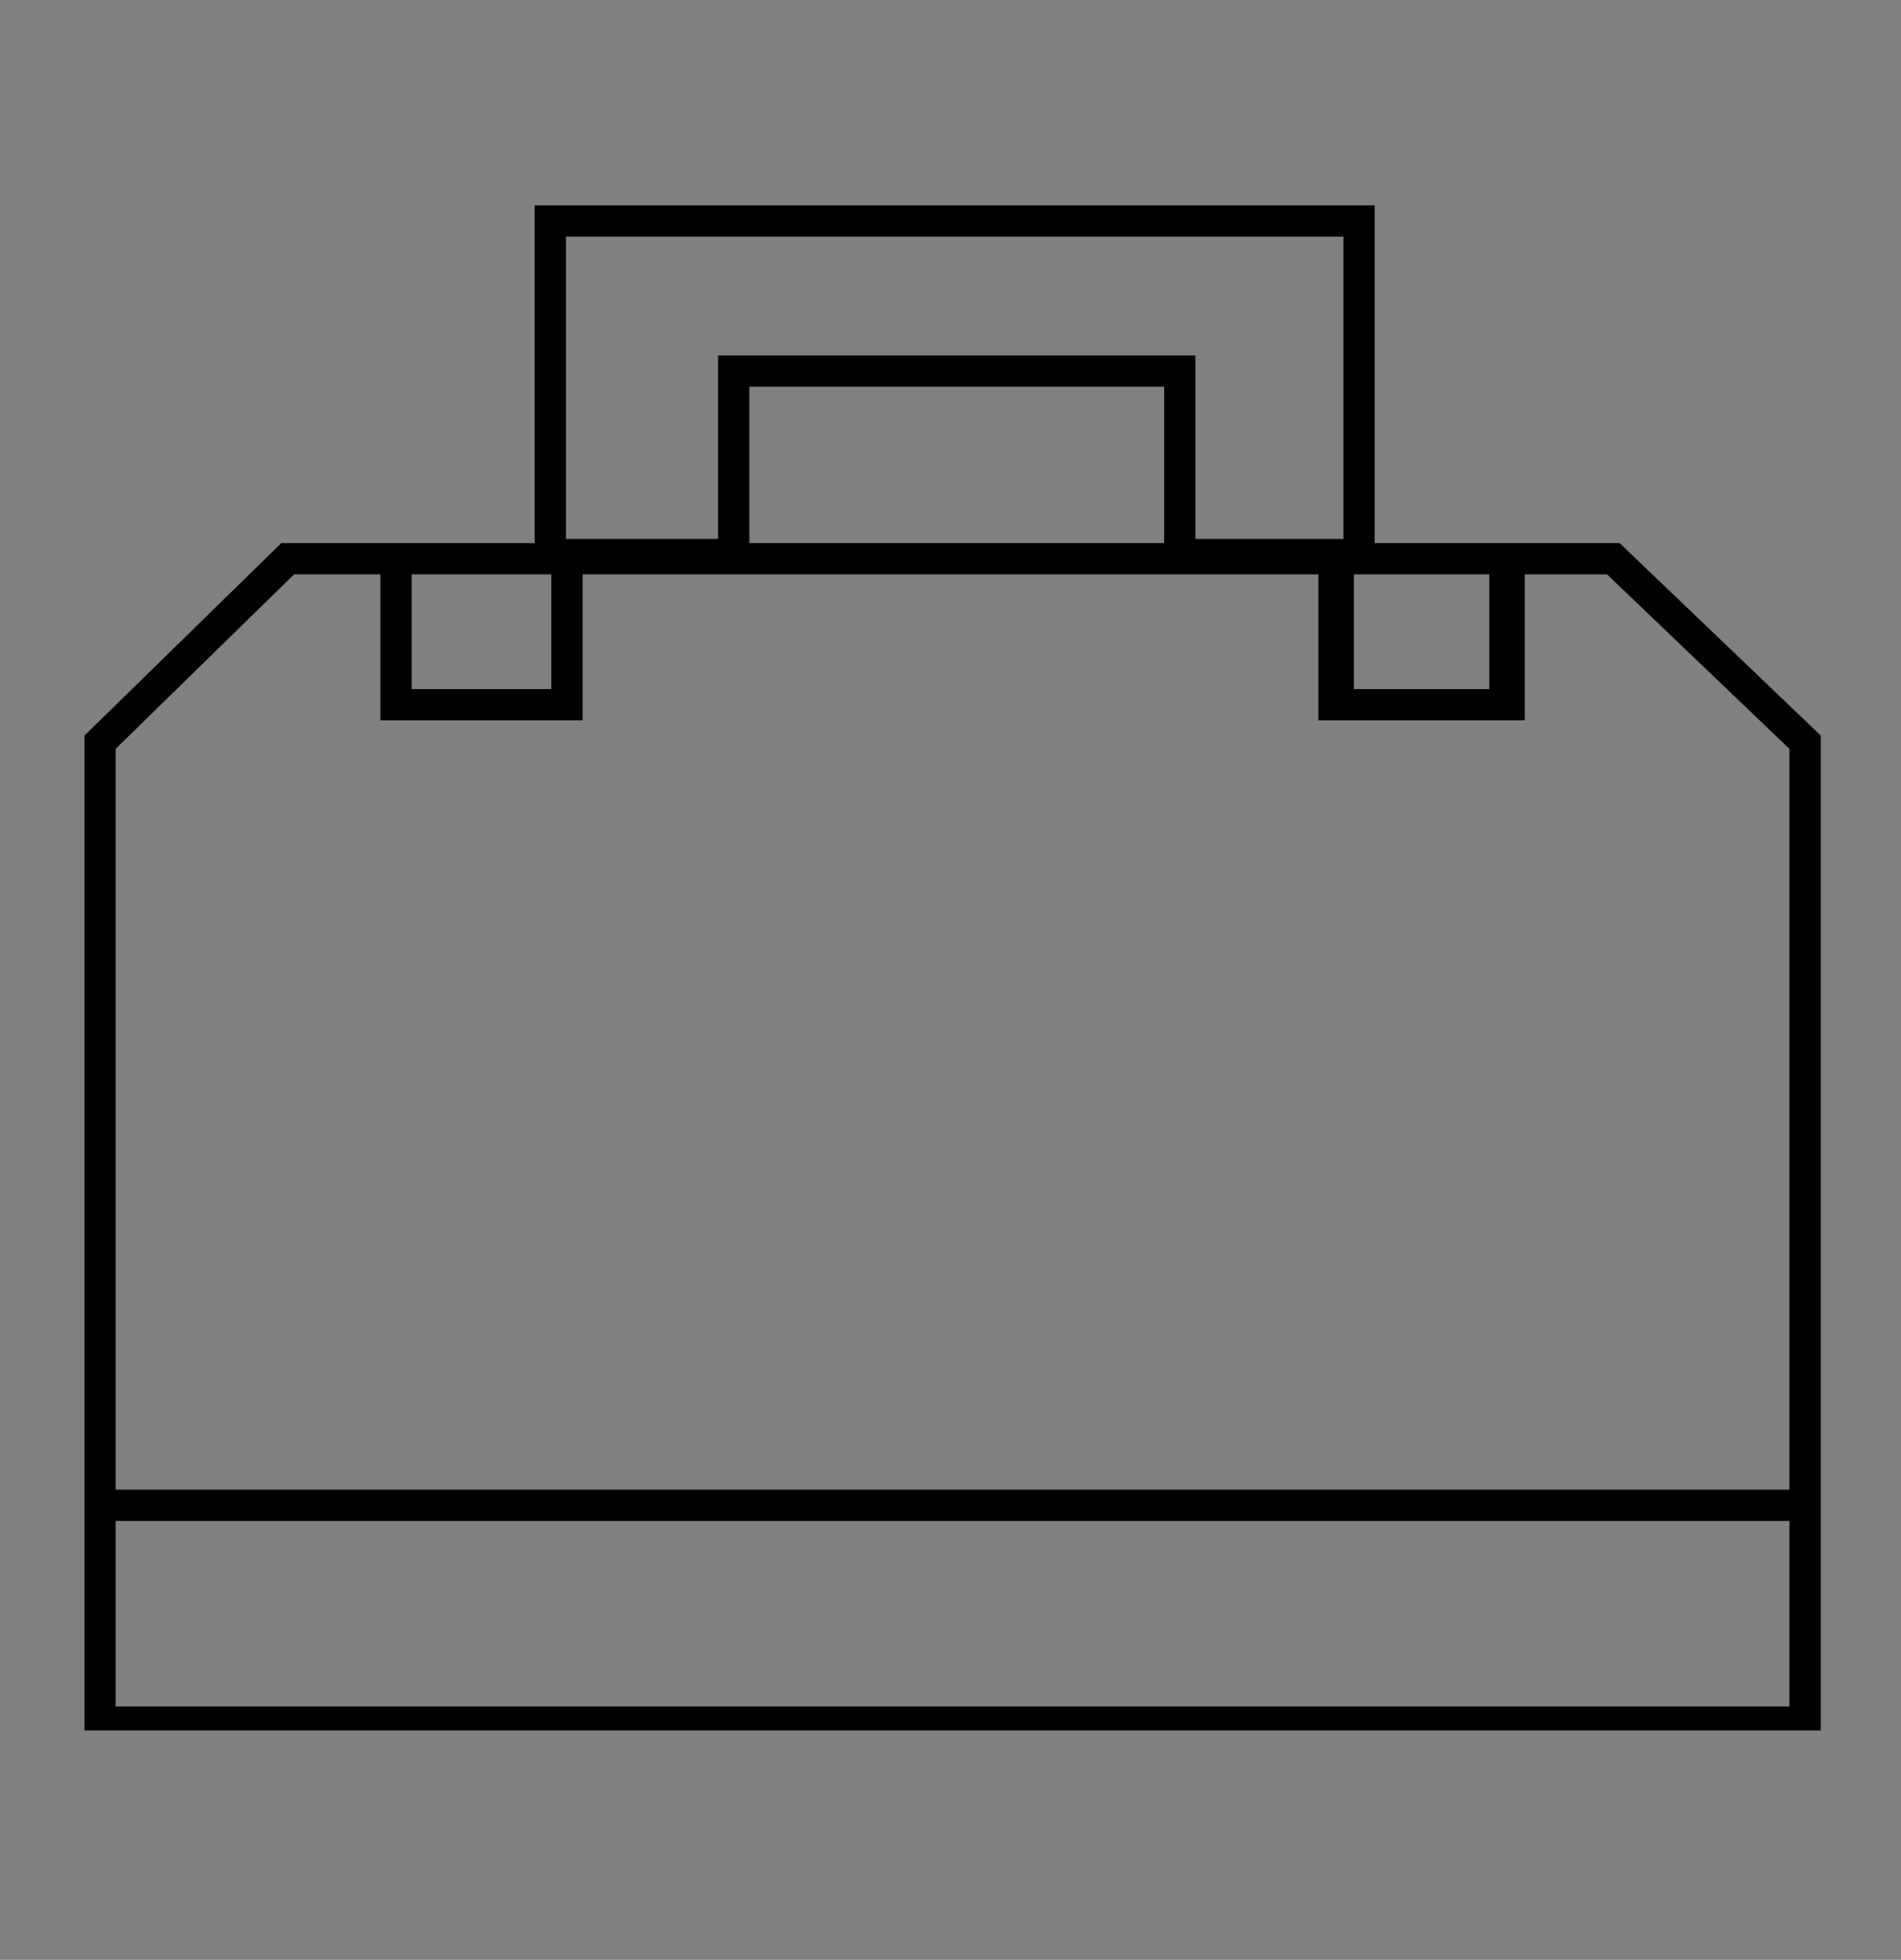 <?xml version="1.0" encoding="utf-8"?>
<!-- Generator: Adobe Illustrator 24.0.2, SVG Export Plug-In . SVG Version: 6.00 Build 0)  -->
<svg version="1.1" id="Calque_1" xmlns="http://www.w3.org/2000/svg" xmlns:xlink="http://www.w3.org/1999/xlink" x="0px" y="0px"
	 viewBox="0 0 45.6 47" style="enable-background:new 0 0 45.6 47;" xml:space="preserve">
<rect x="0" y="0" width="45.6" height="47" fill="#808080" stroke="none"/>
<style type="text/css">
	.st0{clip-path:url(#SVGID_2_);fill:none;stroke:#F1F7ED;stroke-miterlimit:10;}
	.st1{clip-path:url(#SVGID_4_);fill:none;stroke:#F1F7ED;stroke-miterlimit:10;}
	.st2{clip-path:url(#SVGID_6_);fill:none;stroke:#F1F7ED;stroke-miterlimit:10;}
	.st3{clip-path:url(#SVGID_8_);fill:none;stroke:#F1F7ED;stroke-miterlimit:10;}
	.st4{clip-path:url(#SVGID_10_);fill:none;stroke:#F1F7ED;stroke-miterlimit:10;}
	.st5{clip-path:url(#SVGID_12_);fill:none;stroke:#F1F7ED;stroke-miterlimit:10;}
	.st6{clip-path:url(#SVGID_14_);fill:none;stroke:#000000;stroke-width:0.75;stroke-miterlimit:10;}
	.st7{clip-path:url(#SVGID_16_);fill:none;stroke:#000000;stroke-width:0.5;stroke-miterlimit:10;}
</style>
<g>
	<g>
		<defs>
			<rect id="SVGID_1_" x="66.3" y="-25.9" width="34.4" height="35.5"/>
		</defs>
		<clipPath id="SVGID_2_">
			<use xlink:href="#SVGID_1_"  style="overflow:visible;"/>
		</clipPath>
		<path class="st0" d="M89.8-19.1c-2.4,2.6-6.5,2.8-6.5,2.8s-0.2-3.9,2.2-6.4c2.4-2.6,6.5-2.8,6.5-2.8S92.2-21.7,89.8-19.1z
			 M83.3-16c0,0,0.6-3.5-1.9-6.4c-2.4-2.9-3.2-2.9-3.2-2.9L76.6-22c0,0,2.8,0.3,4.3,2.3s1.2,3.6,1.2,3.6 M75-14.6
			c0,0-2.3,1.2-3.3,3.6S71-5.9,71-5.9 M83.5,7.6c3,0,4.7,1.6,6.9,1.6c1.2,0,3.1,0.2,7.8-8.2c4.7-8.4,0.8-18.8-5.8-18.8
			c-4.9,0-4.5,1.9-9,1.9s-4.1-1.9-9-1.9c-6.6,0-10.5,10.4-5.8,18.8s6.7,8.2,7.8,8.2C78.8,9.2,80.5,7.6,83.5,7.6z"/>
	</g>
</g>
<g>
	<g>
		<defs>
			<rect id="SVGID_3_" x="76.6" y="31.5" width="39.2" height="31"/>
		</defs>
		<clipPath id="SVGID_4_">
			<use xlink:href="#SVGID_3_"  style="overflow:visible;"/>
		</clipPath>
		<path class="st1" d="M105.2,51.1h3.6 M102.8,48.8h3.6 M100.7,46.5h3.6 M99.1,44.2h3.6 M97.5,41.9h3.6 M93.2,40.4
			c0,0-0.3-2.7,2-3.2s2.7,1.9,2.7,1.9 M83.5,35.8c0,0,0.4,4.7,4.8,6.6c4.4,1.8,7.6-0.4,7.6-0.4 M95,40.1c0,0,6.6,12.4,10.7,13
			c4,0.6,3.4-0.9,3.4-0.9 M96,54.6c0,0,1.9-3.1-1.2-5.8s-6.3-1.2-6.3-1.2 M111.8,53.7c0,0,0,2.6-3,2.4c-2.9-0.2-5.1-0.8-7,2.4
			 M78.6,42.9c0,0,9.8,3.3,14.8,8.8c5,5.6,8.8,9.5,21.8,7.2 M85.2,35c0,0,0.9-0.5,1.3,0.7s0.2,2.9,2.5,4.3c2.3,1.4,3.4,1,7.3-0.4
			s2.7,1.6,5.7,5.3s5.8,7.1,9.1,8.5c3.4,1.4,4.7,2.8,4.3,4.9c-0.4,2.1,0,3.8-5.8,3.9c-5.8,0.1-10.7,0.8-15-3.4
			c-5.1-5-9.4-6.1-12.7-7.8c-3.4-1.8-5.5-3.2-4.8-5.9c0.5-1.9,1.5-2.1,1.5-2.1s-0.5-2.5,2.2-5c1.3-1.2,2.6-2,3.5-2.5
			c1-0.6,1.6-0.9,1.7-1.6c0.2-1.2-0.6-2.2-1.7-2c-1.7,0.4,1.1,2.5,0,3.5"/>
	</g>
</g>
<g>
	<g>
		<defs>
			<rect id="SVGID_5_" x="52.4" y="59" width="41" height="26.8"/>
		</defs>
		<clipPath id="SVGID_6_">
			<use xlink:href="#SVGID_5_"  style="overflow:visible;"/>
		</clipPath>
		<path class="st2" d="M84.2,66.6c0.9-2.5,1.6-5,1.9-7.1C74.7,61.8,62,57.9,60.6,77.6c0.1,0,0.2,0,0.3,0s0,0,0-0.1
			C67.5,62.6,75.4,64.3,84.2,66.6L84.2,66.6z M53.5,79.4c-0.6-0.1-0.9-0.7-0.7-1.2c0.1-0.6,0.7-1,1.3-0.9c1.9,0.3,4.9,0.5,6.9,0.2
			c0.1,0,0,0,0-0.1c8.6-19.5,19.5-10.3,31.9-9.2c-2.7,6.6-10.1,15.5-17.7,17c-7.1,1.4-11.3-2.9-14.3-5.7c-0.2,0-0.3,0-0.5,0.1
			C58.2,79.9,55.8,79.9,53.5,79.4z M63.2,78.1c11,0.5,26.5-8,26.5-8 M71.5,69.9c-3.2,2.4-5,8.1-5,8.1 M78,68.7c-3.2,2.4-5,8.1-5,8.1
			 M82.6,69.1c-2.2,2.8-2.6,5.4-2.6,5.4 M76.5,82.4c-3.7-0.6-7.2-4.8-7.2-4.8 M82.1,79.2c-2.8-0.4-5.4-3.6-5.4-3.6 M86.9,74.3
			c-1.5-0.4-3-1.5-3-1.5"/>
	</g>
</g>
<g>
	<g>
		<defs>
			<rect id="SVGID_7_" x="22.8" y="-53.9" width="37.5" height="31.3"/>
		</defs>
		<clipPath id="SVGID_8_">
			<use xlink:href="#SVGID_7_"  style="overflow:visible;"/>
		</clipPath>
		<path class="st3" d="M50.4-40c0.1,0.2,0.3,0.4,0.5,0.6c0.4,0.3,0.8,0.6,1.3,0.7c0.8,0.2,1.6,0.1,2.3-0.3c1.4-0.8,2-2.6,1.2-3.9
			c-0.8-1.4-2.6-1.8-4-1c-0.7,0.4-1.2,1-1.4,1.8C49.9-41.4,50-40.7,50.4-40 M50.1-34.7c-0.7,1.2-0.5,2.6,0.4,3.4
			c0.2,0.2,0.4,0.3,0.6,0.4c0.7,0.4,1.5,0.5,2.2,0.2c0.8-0.2,1.4-0.7,1.8-1.4c0.8-1.4,0.4-3.1-1-3.9C52.8-36.6,51-36.1,50.1-34.7
			 M47.4-31.7c-0.5-0.5-1.3-0.8-2.1-0.8c-1.6,0-3,1.3-3,2.9c0,0.8,0.3,1.5,0.8,2c0.5,0.5,1.3,0.8,2.1,0.8c0.8,0,1.5-0.3,2.1-0.9
			c0.6-0.6,0.9-1.3,0.9-2C48.2-30.5,47.9-31.2,47.4-31.7 M35.4-34.5c-0.2,0.7-0.1,1.5,0.3,2.2c0.1,0.2,0.3,0.4,0.5,0.6
			c0.5,0.5,1.2,0.8,2,0.8c0.6,0,1.1-0.1,1.6-0.4c1-0.5,1.5-1.5,1.5-2.6c0-0.5-0.1-0.9-0.4-1.3c-0.8-1.4-2.6-1.8-4-1
			C36.2-35.9,35.7-35.3,35.4-34.5 M37-39.4c0.7,0.4,1.5,0.5,2.2,0.2c0.8-0.2,1.4-0.7,1.8-1.4c0.8-1.4,0.4-3.1-1-3.9
			c-0.7-0.4-1.5-0.5-2.2-0.2C37-44.5,36.4-44,36-43.3c-0.4,0.7-0.5,1.4-0.3,2.2c0.1,0.5,0.4,0.9,0.7,1.3
			C36.6-39.7,36.8-39.6,37-39.4"/>
	</g>
	<g>
		<defs>
			<rect id="SVGID_9_" x="22.8" y="-53.9" width="37.5" height="31.3"/>
		</defs>
		<clipPath id="SVGID_10_">
			<use xlink:href="#SVGID_9_"  style="overflow:visible;"/>
		</clipPath>
		<path class="st4" d="M28-43.6c0,0,0.8,4.4,0.5,11.5c-0.3,7-1.9,8.9-1.9,8.9s-1.6-1.9-1.9-8.9s0.5-11.5,0.5-11.5 M31.7-37.9
			c-0.1,3.5,1.2,6.7,3.6,9.2c0.1,0.1,0.2,0.2,0.3,0.3c2.6,2.5,6.2,3.9,9.9,3.8c3.8-0.1,7.3-1.6,10.1-4.2c2.8-2.6,4.3-6.1,4.3-9.7
			c0.1-3.8-1.4-7.3-4.3-9.9c-0.6-0.5-1.2-1-1.8-1.4h-0.1C53-50.2,52.4-50,52-49.9c-0.8,0.3-1.1,1.1-1.3,1.6v0.1v0.1l0,0l0,0
			c-0.7,2-2.6,3.3-4.7,3.4c-2.2,0-3.9-1.4-4.7-3.4c-0.1-0.2-0.5-0.9-0.5-0.9c-0.2-0.2-0.4-0.4-0.7-0.5c-0.8-0.3-1.6-0.1-1.9,0
			c0,0-0.1,0-0.1,0.1C34.1-46.9,31.8-42.5,31.7-37.9"/>
	</g>
	<g>
		<defs>
			<rect id="SVGID_11_" x="22.8" y="-53.9" width="37.5" height="31.3"/>
		</defs>
		<clipPath id="SVGID_12_">
			<use xlink:href="#SVGID_11_"  style="overflow:visible;"/>
		</clipPath>
		<path class="st5" d="M23.3-48.7l0.6,0.3c0.6,0.2,1.3,0,1.6-0.5l0.1-0.2c0.3-0.5,1-0.4,1.3,0.1l0.5,1.1c0.3,0.8,1.2,1.1,2,0.9
			l0.3-0.1 M23.1-47.8c0-3.1,3.3-5.6,3.3-5.6s3.3,2.5,3.3,5.6c0,3.1-1.5,4.3-3.3,4.3C24.6-43.5,23.1-44.7,23.1-47.8z"/>
	</g>
</g>
<g>
	<g>
		<defs>
			<rect id="SVGID_13_" x="1.9" y="4.9" width="41.8" height="36.6"/>
		</defs>
		<clipPath id="SVGID_14_">
			<use xlink:href="#SVGID_13_"  style="overflow:visible;"/>
		</clipPath>
		<path class="st6" d="M43.3,17.8v23.5H2.4V17.8l4.5-4.4h2.6v3.5h4.1v-3.5h18.4v3.5h4.1v-3.5h2.6L43.3,17.8z M32.6,5.3v8h-4.3V8.9
			H17.6v4.4h-4.4v-8C13.3,5.3,32.6,5.3,32.6,5.3z M2.3,36.1h40.9 M36.2,16.9h-4.1v-3.5h4.1V16.9z M13.7,16.9H9.5v-3.5h4.1V16.9z"/>
	</g>
</g>
<g>
	<g>
		<defs>
			<rect id="SVGID_15_" x="-24.4" y="-77.4" width="45.6" height="47"/>
		</defs>
		<clipPath id="SVGID_16_">
			<use xlink:href="#SVGID_15_"  style="overflow:visible;"/>
		</clipPath>
		<path class="st7" d="M7-44.9L7.9-44c0.9,0.8,2.2,0.8,3,0c0.9-0.8,0.9-2.2,0-2.9l-1.1-1 M3.9-42l2.5,2.4c0.9,0.8,2.2,0.8,3,0
			c0.9-0.8,0.9-2.2,0-2.9l-2.7-2.7 M0.1-39.8l1.8,1.6c0.9,0.8,2.2,0.8,3,0c0.9-0.8,0.9-2.2,0-2.9l-1.1-1 M-2.3-42.1l1.4,1.3
			c0.9,0.8,0.9,2.2,0,2.9s-2.2,0.8-3,0l-4.3-4.2 M-3.9-52.2l-6,5.7c-0.9,0.8-2.2,0.8-3,0c-0.9-0.8-0.9-2.2,0-2.9L-2-60 M-0.9-49.3
			l-7.5,7.2c-0.9,0.8-2.2,0.8-3,0c-0.9-0.8-0.9-2.2,0-2.9l7.1-6.9 M2.2-46.4l-6,5.7c-0.9,0.8-2.2,0.8-3,0c-0.9-0.8-0.9-2.2,0-2.9
			l5.6-5.3 M4.3-48.6l-5.1,4.8c-0.9,0.8-0.9,2.2,0,2.9s2.2,0.8,3,0l12.1-11.7c0.9-0.9,2-3.2,1.6-4.6l4.1-3.8l-9.8-9.4l-3.8,3.7
			c-1.6-1.5-4.2-1.5-5.8,0l-2.2,1.9 M-4.2-62.1L0-58.2c0.8,0.6,1.9,0.6,2.5,0c0.8-0.6,0.8-1.8,0-2.5l-4.4-4.3
			c-1.8-1.8-4.8-1.8-6.6,0l-3.8-3.4l-9.6,9.4l4.3,4.1c-0.8,1.4-0.1,3.7,1.8,5.6l4.6,4.3"/>
	</g>
</g>
</svg>
